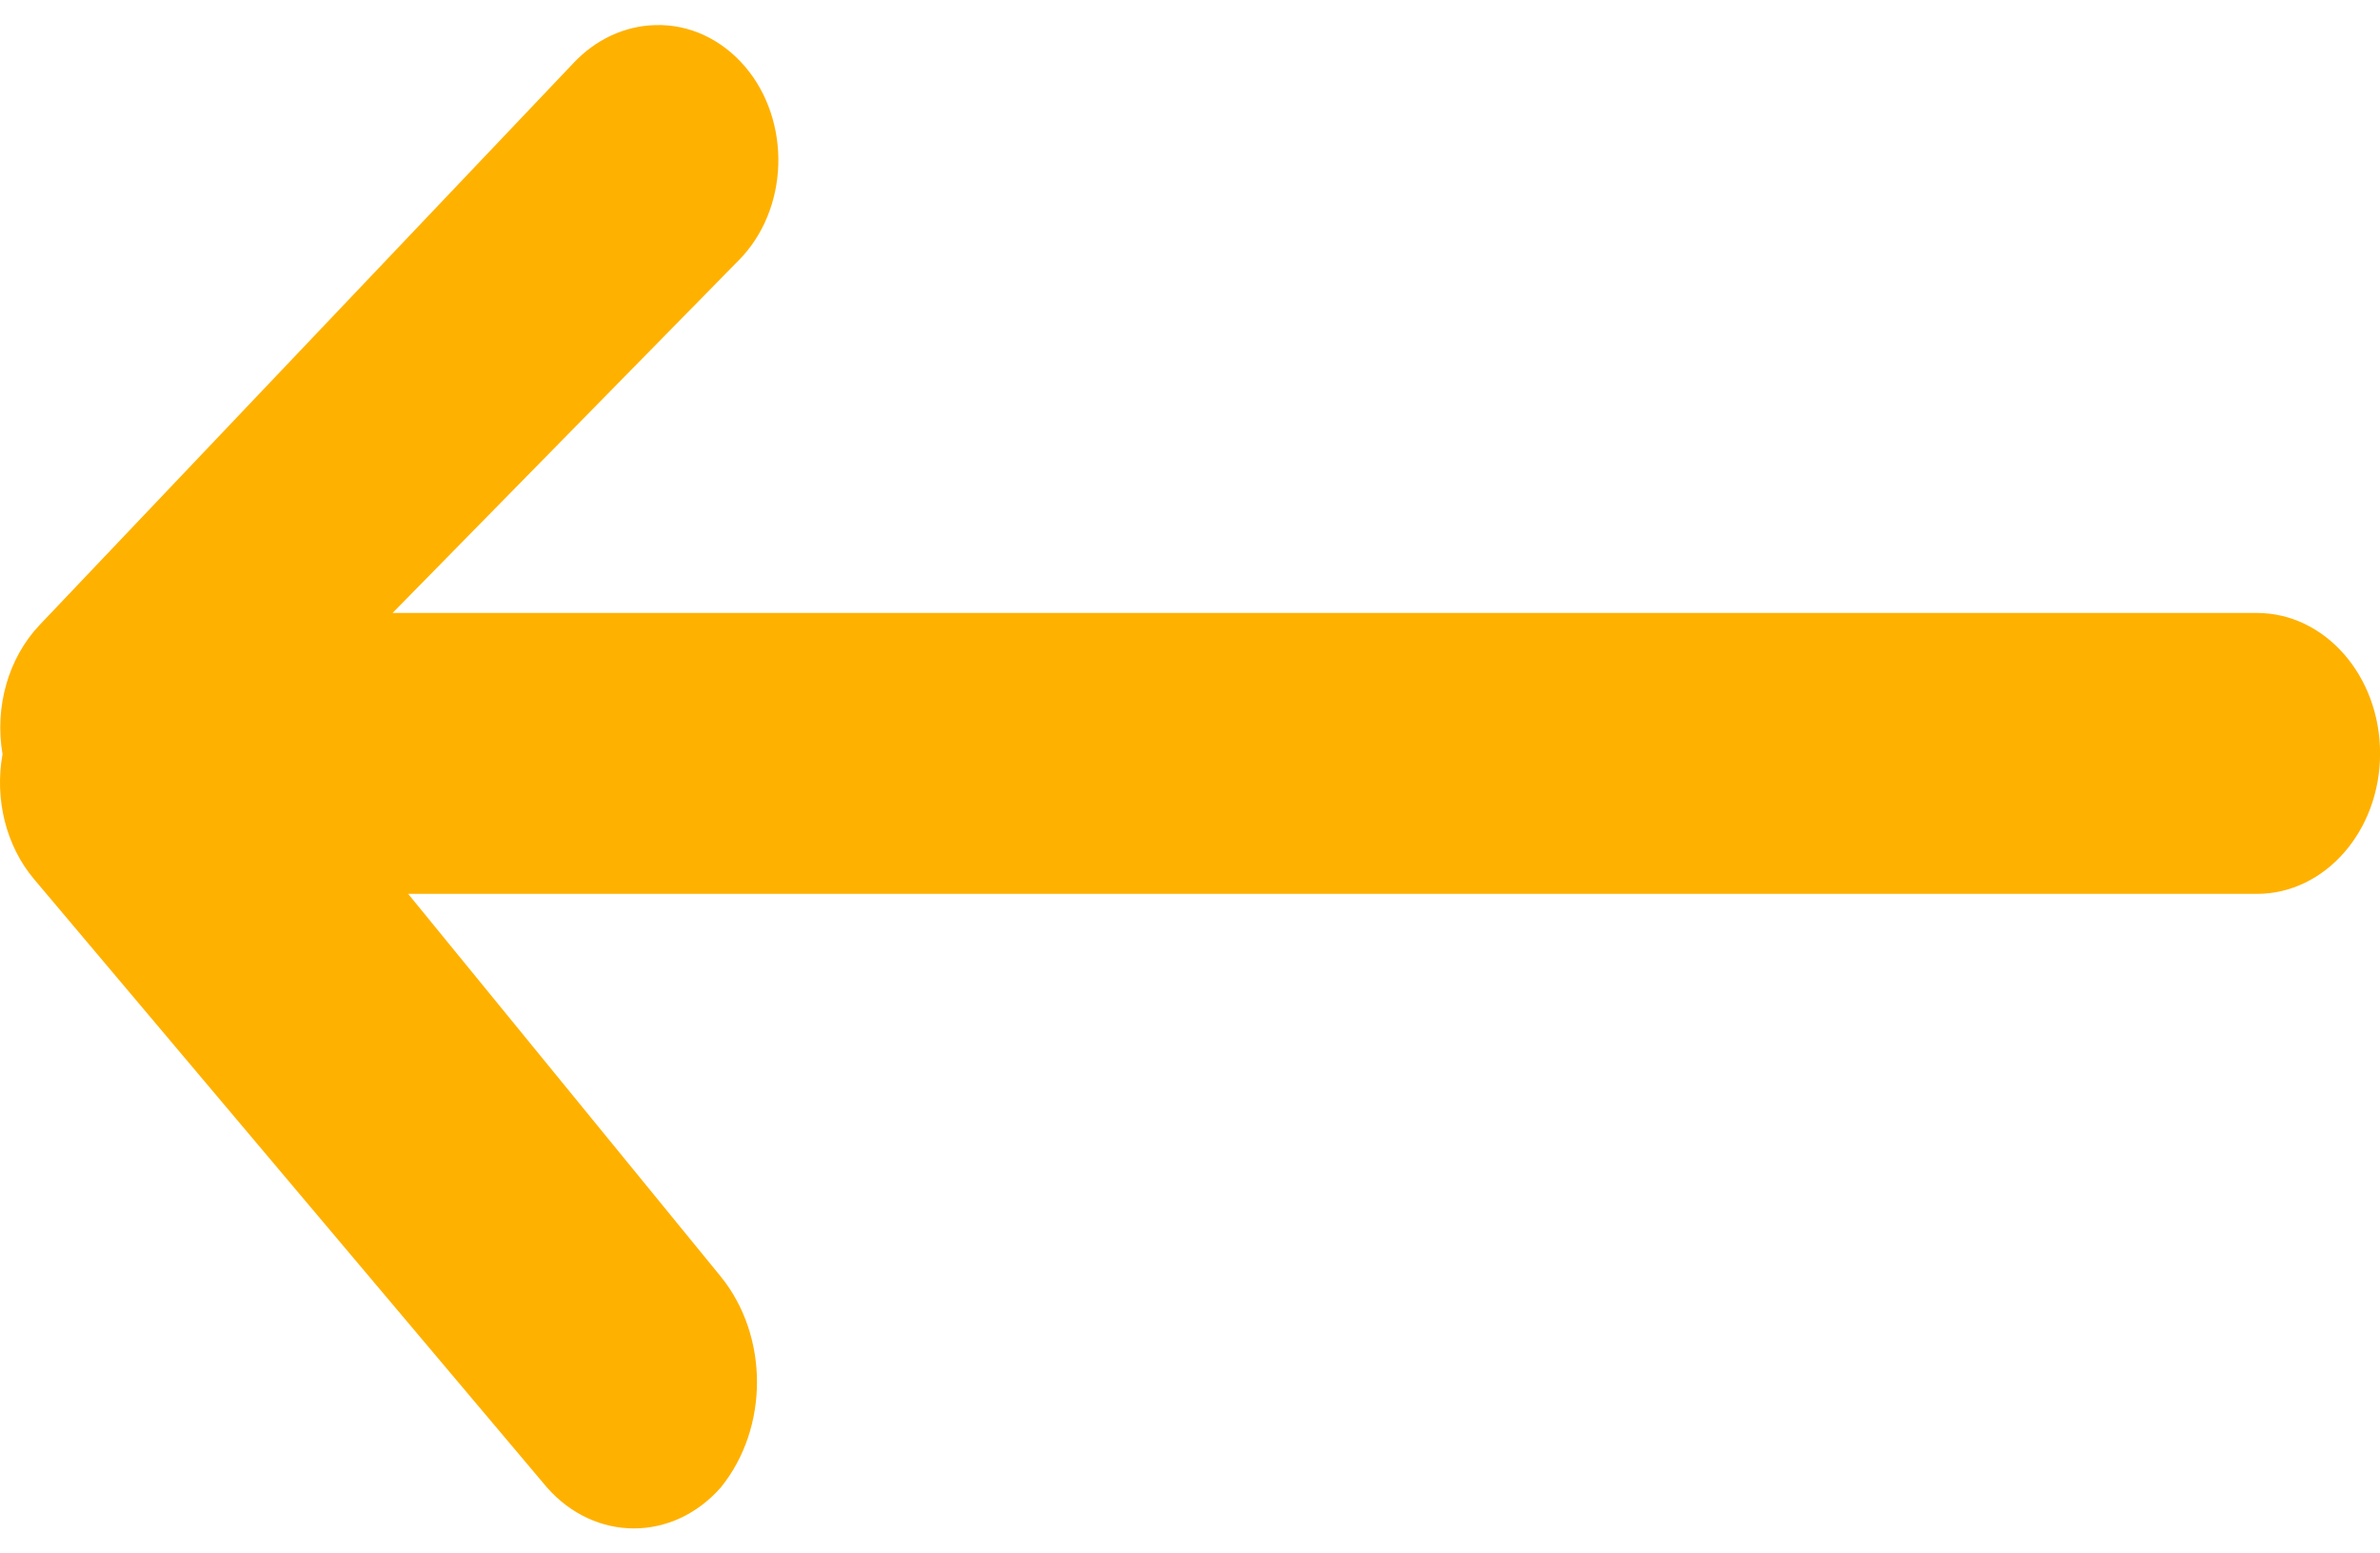 <?xml version="1.0" encoding="UTF-8"?>
<!DOCTYPE svg PUBLIC "-//W3C//DTD SVG 1.1//EN" "http://www.w3.org/Graphics/SVG/1.1/DTD/svg11.dtd">
<!-- Creator: CorelDRAW 2019 (64-Bit) -->
<svg xmlns="http://www.w3.org/2000/svg" xml:space="preserve" width="0.639in" height="0.417in" version="1.1" style="shape-rendering:geometricPrecision; text-rendering:geometricPrecision; image-rendering:optimizeQuality; fill-rule:evenodd; clip-rule:evenodd"
viewBox="0 0 638.88 416.66"
 xmlns:xlink="http://www.w3.org/1999/xlink"
 xmlns:xodm="http://www.corel.com/coreldraw/odm/2003">
 <defs>
  <style type="text/css">
   <![CDATA[
    .fil0 {fill:#FFB100;fill-rule:nonzero}
   ]]>
  </style>
 </defs>
 <g id="Layer_x0020_1">
  <path class="fil0" d="M0.68 202.3c-2.18,12.04 0.94,24.55 8.38,33.43l137.74 163.32c12.91,14.7 33.82,14.7 46.72,0 12.91,-15.96 12.91,-40.55 0,-56.52l-83.96 -102.76 496.28 0c18.26,0 33.06,-16.88 33.06,-37.69 0,-20.82 -14.8,-37.7 -33.06,-37.7l-500.46 0 92.99 -94.72c6.41,-6.48 10.22,-15.67 10.55,-25.45 0.32,-9.75 -2.84,-19.28 -8.79,-26.3 -6.32,-7.5 -15.13,-11.6 -24.24,-11.3 -8.21,0.2 -16.06,3.86 -22.04,10.28l-143.24 150.74c-8.36,8.82 -12.11,21.96 -9.93,34.67z"/>
 </g>
</svg>
